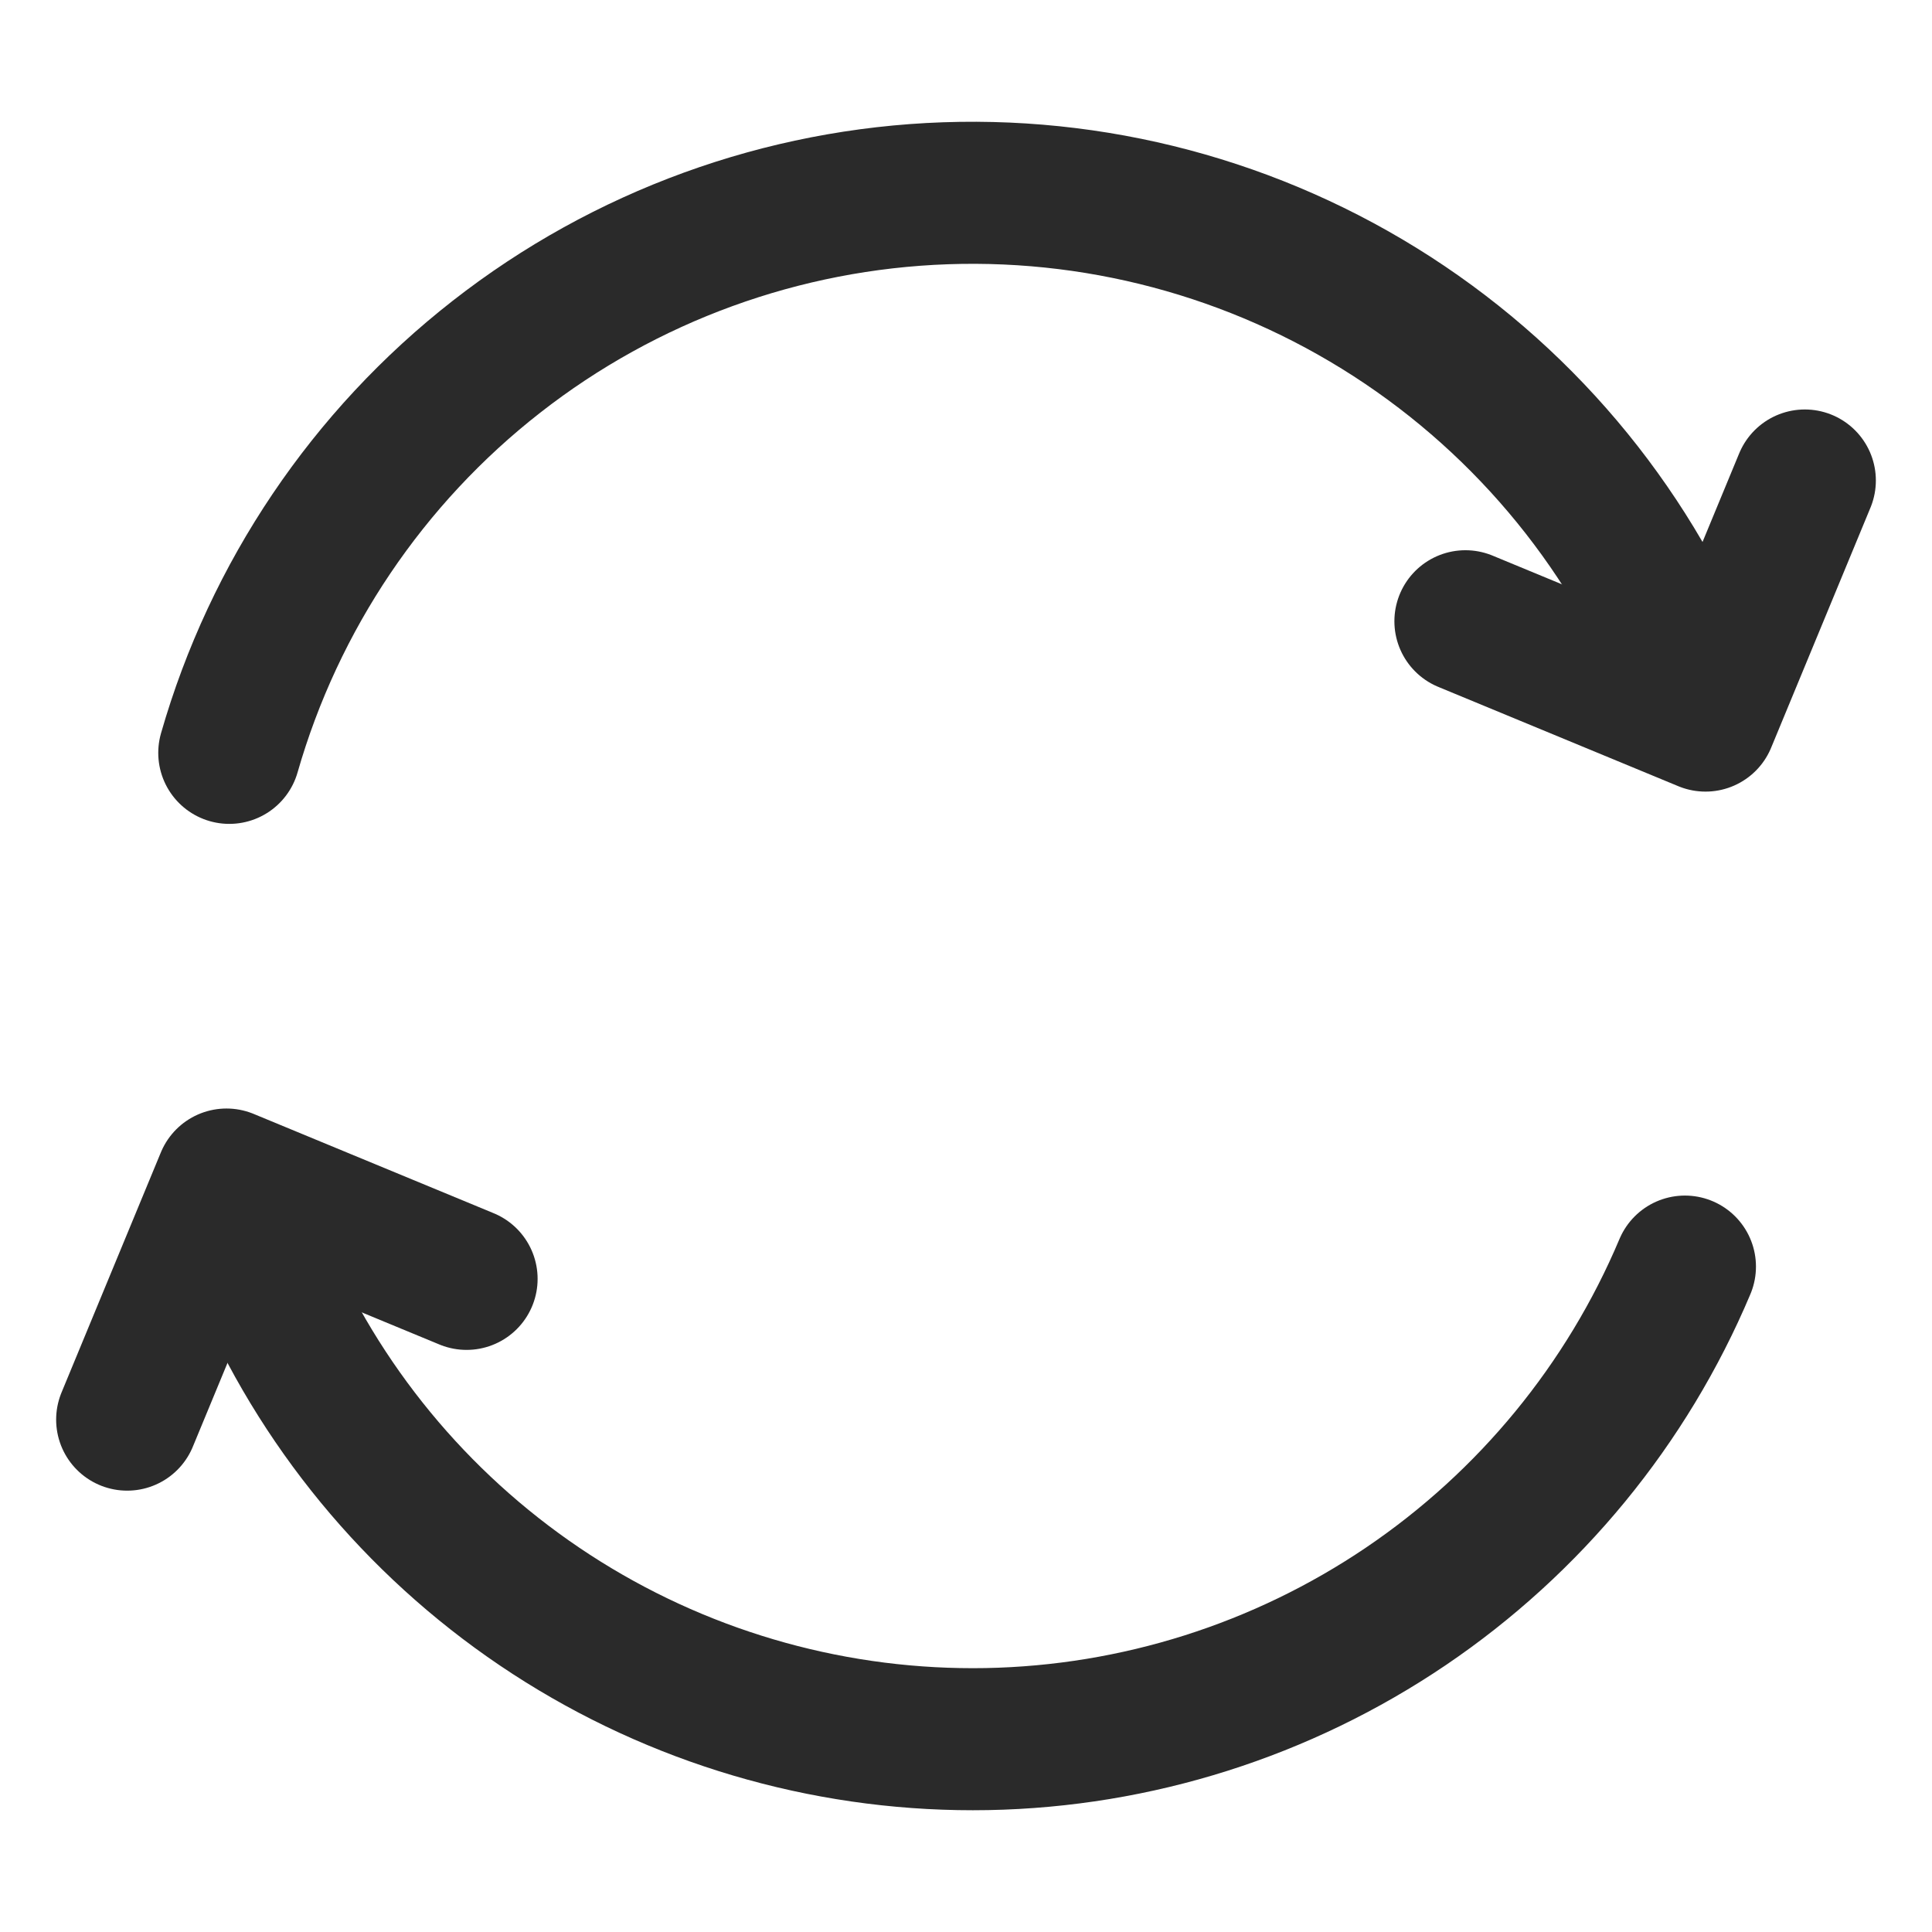 <!-- sample rectangle -->
<svg width="24" height="24" viewBox="0 0 34 32" fill="none" xmlns="http://www.w3.org/2000/svg">
<path d="M4.035 12.249C4.827 9.487 6.473 7.046 8.738 5.277C11.002 3.508 13.768 2.501 16.64 2.401C19.512 2.301 22.341 3.112 24.724 4.719C27.106 6.326 28.918 8.645 29.901 11.346" stroke="#2A2A2A" stroke-width="2.5" stroke-linecap="round" stroke-linejoin="round"/>
<path d="M29.652 21.29C28.629 23.716 26.923 25.792 24.743 27.268C22.562 28.744 20 29.556 17.368 29.605C14.735 29.653 12.145 28.937 9.911 27.543C7.678 26.149 5.896 24.137 4.784 21.75" stroke="#2A2A2A" stroke-width="2.5" stroke-linecap="round" stroke-linejoin="round"/>
<path d="M25.789 9.933L30.014 11.681L31.762 7.456" stroke="#2A2A2A" stroke-width="2.5" stroke-linecap="round" stroke-linejoin="round"/>
<path d="M8.211 21.506L3.986 19.758L2.238 23.983" stroke="#2A2A2A" stroke-width="2.5" stroke-linecap="round" stroke-linejoin="round"/>
</svg>